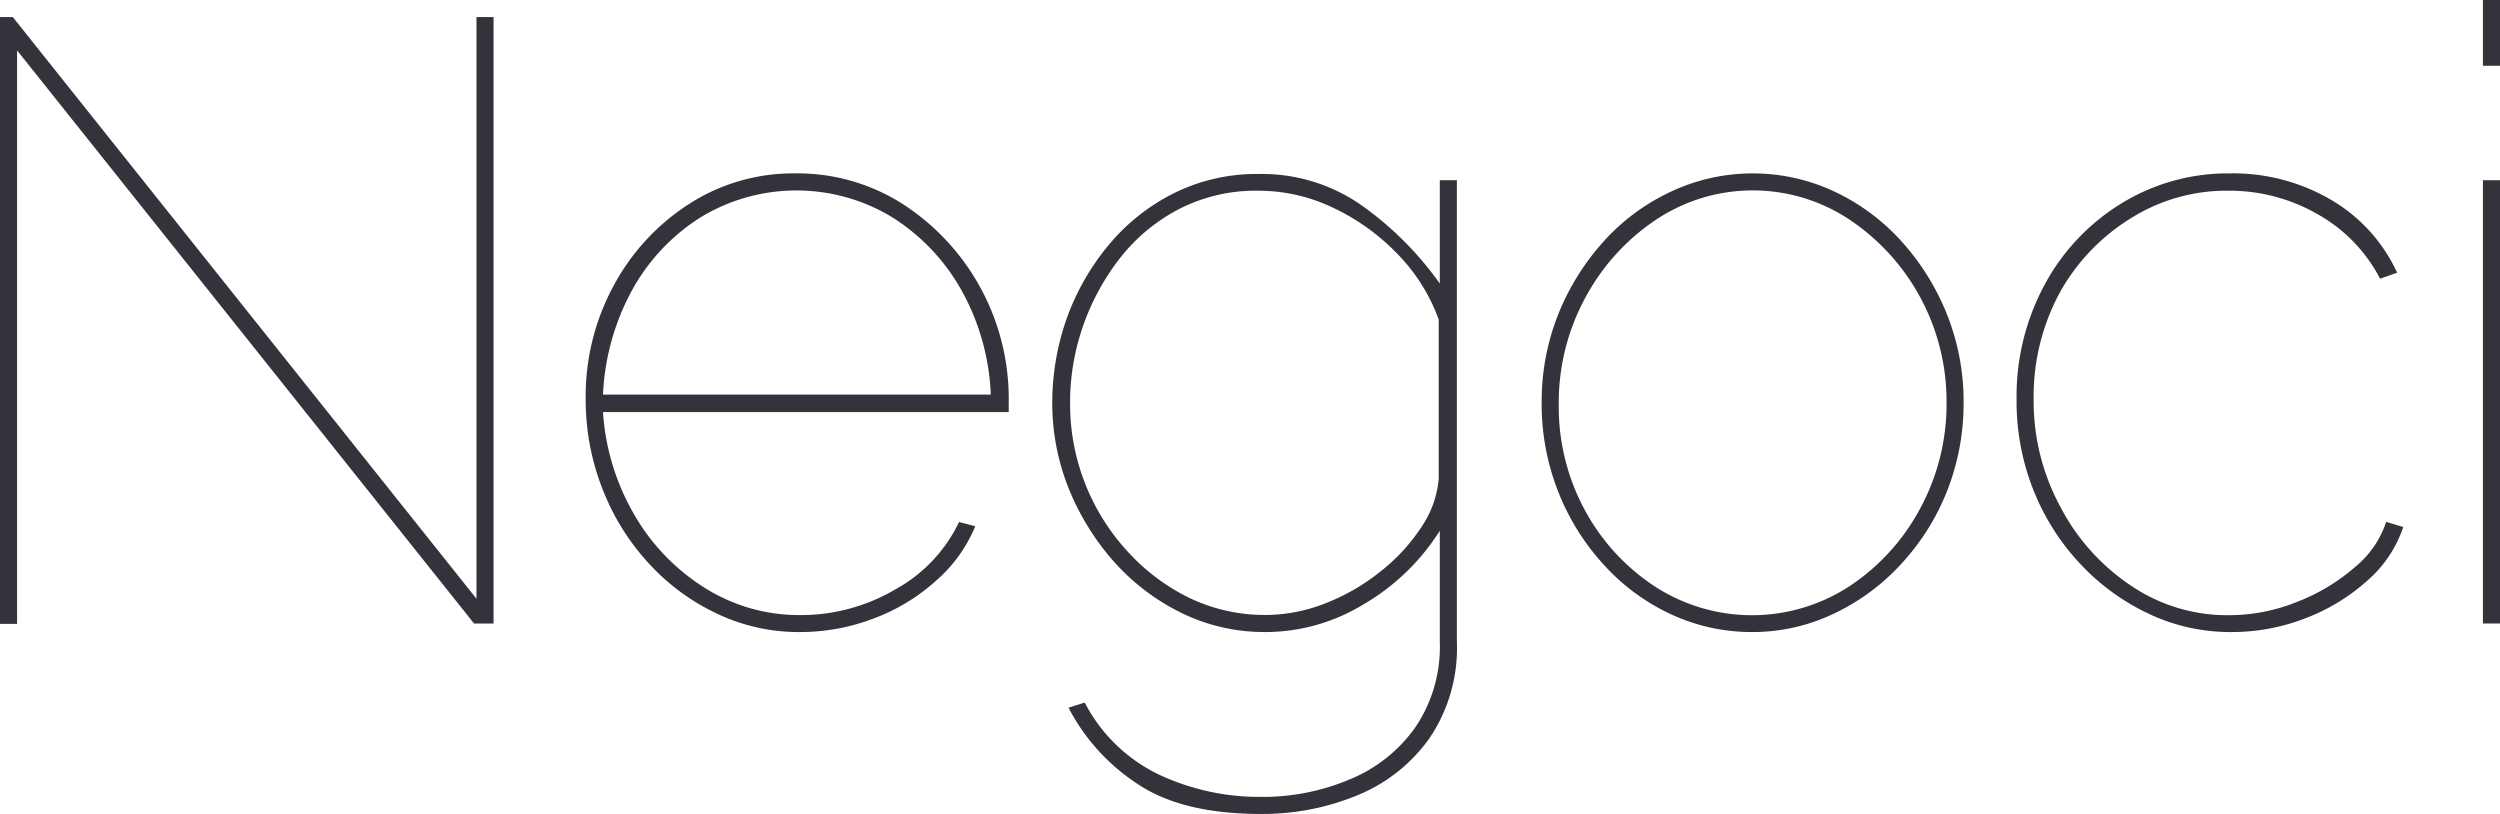 <?xml version="1.0" encoding="UTF-8"?> <svg xmlns="http://www.w3.org/2000/svg" viewBox="0 0 204.89 66.71"><defs><style>.a{fill:#34333c;}</style></defs><path class="a" d="M1.4,4.13v47H0V1.4H1.05l38,47.67V1.4h1.4V51.1H38.85Z"></path><path class="a" d="M65.52,51.8a15.57,15.57,0,0,1-6.76-1.51,17.79,17.79,0,0,1-5.59-4.12,19.25,19.25,0,0,1-3.79-6.09A20,20,0,0,1,48,32.69a19,19,0,0,1,2.31-9.31,18.1,18.1,0,0,1,6.19-6.68,15.74,15.74,0,0,1,8.65-2.49A16,16,0,0,1,74,16.73,19,19,0,0,1,82.67,33v.77H49.42A19.16,19.16,0,0,0,52,42.21a17.2,17.2,0,0,0,5.81,6,14.51,14.51,0,0,0,7.77,2.2,15.27,15.27,0,0,0,7.84-2.13,12.36,12.36,0,0,0,5.18-5.5l1.33.35a12,12,0,0,1-3.19,4.44,15.92,15.92,0,0,1-5.14,3.12A16.89,16.89,0,0,1,65.52,51.8ZM49.42,32.34H81.2a19.11,19.11,0,0,0-2.45-8.64,16.7,16.7,0,0,0-5.67-5.92,15.12,15.12,0,0,0-15.61,0,16.38,16.38,0,0,0-5.64,5.95A19.65,19.65,0,0,0,49.42,32.34Z"></path><path class="a" d="M103.74,51.8a15.49,15.49,0,0,1-7-1.61,18,18,0,0,1-5.57-4.3,20.7,20.7,0,0,1-3.64-6A18.77,18.77,0,0,1,86.24,33a20.77,20.77,0,0,1,1.22-7A19.81,19.81,0,0,1,90.93,20a16.58,16.58,0,0,1,5.35-4.2,15.18,15.18,0,0,1,6.83-1.54,14.23,14.23,0,0,1,8.61,2.66A26.92,26.92,0,0,1,118,23.24V14.77h1.4V52.64a13.15,13.15,0,0,1-2.28,7.91,13.51,13.51,0,0,1-5.95,4.66,20.44,20.44,0,0,1-7.8,1.5q-6.43,0-10.08-2.42A16.65,16.65,0,0,1,87.57,58l1.33-.42A13.36,13.36,0,0,0,95,63.49a19.38,19.38,0,0,0,8.3,1.82,18.33,18.33,0,0,0,7.31-1.43A12.28,12.28,0,0,0,116,59.6a11.77,11.77,0,0,0,2-7v-9.1a18.23,18.23,0,0,1-6.2,6A15.48,15.48,0,0,1,103.74,51.8Zm0-1.4a13.5,13.5,0,0,0,5-1,17.08,17.08,0,0,0,4.48-2.63,15.19,15.19,0,0,0,3.29-3.6,8.29,8.29,0,0,0,1.4-3.92V26.18a15,15,0,0,0-3.47-5.46A17.9,17.9,0,0,0,109.2,17a14.16,14.16,0,0,0-6.09-1.37,13.74,13.74,0,0,0-6.55,1.54,14.83,14.83,0,0,0-4.86,4.1,19.46,19.46,0,0,0-3,5.63,19,19,0,0,0-1,6.16,17.83,17.83,0,0,0,4.69,12.11A16.84,16.84,0,0,0,97.47,49,14.32,14.32,0,0,0,103.74,50.4Z"></path><path class="a" d="M143.64,51.8a15.7,15.7,0,0,1-6.72-1.47,17.19,17.19,0,0,1-5.53-4.1,19.23,19.23,0,0,1-3.71-6A19.48,19.48,0,0,1,126.35,33a19.27,19.27,0,0,1,1.36-7.25,20,20,0,0,1,3.75-6A17.16,17.16,0,0,1,137,15.68a15.78,15.78,0,0,1,13.3,0,17.27,17.27,0,0,1,5.53,4.09,19.93,19.93,0,0,1,3.74,6A19.28,19.28,0,0,1,160.93,33a19.68,19.68,0,0,1-1.33,7.18,19.16,19.16,0,0,1-3.75,6,17.75,17.75,0,0,1-5.53,4.1A15.42,15.42,0,0,1,143.64,51.8ZM127.75,33.18a17.72,17.72,0,0,0,2.13,8.61,17.25,17.25,0,0,0,5.74,6.27,14.62,14.62,0,0,0,15.93,0,17.5,17.5,0,0,0,5.81-6.37A17.94,17.94,0,0,0,159.53,33a17.91,17.91,0,0,0-7.95-15,14.31,14.31,0,0,0-15.85,0,17.78,17.78,0,0,0-5.81,6.41A18,18,0,0,0,127.75,33.18Z"></path><path class="a" d="M182.84,51.8a15.57,15.57,0,0,1-6.76-1.51,18.3,18.3,0,0,1-5.63-4.12,19.06,19.06,0,0,1-3.82-6.06,19.72,19.72,0,0,1-1.36-7.35,19.28,19.28,0,0,1,2.31-9.45,17.59,17.59,0,0,1,6.3-6.65,16.67,16.67,0,0,1,8.89-2.45A15.84,15.84,0,0,1,191,16.35a13.41,13.41,0,0,1,5.46,6l-1.4.49a12.8,12.8,0,0,0-5.11-5.28,14.47,14.47,0,0,0-7.35-1.93,14.72,14.72,0,0,0-8,2.28A16.66,16.66,0,0,0,168.8,24a17.87,17.87,0,0,0-2.13,8.72,18.16,18.16,0,0,0,2.17,8.78A17.47,17.47,0,0,0,174.65,48a14.06,14.06,0,0,0,8,2.42,14.92,14.92,0,0,0,5.6-1.09A15.94,15.94,0,0,0,193,46.48a8,8,0,0,0,2.56-3.71l1.4.42A10,10,0,0,1,194,47.6a16.18,16.18,0,0,1-5.08,3.08A16.57,16.57,0,0,1,182.84,51.8Z"></path><path class="a" d="M203.49,5.39V0h1.4V5.39Zm0,45.71V14.77h1.4V51.1Z"></path></svg> 